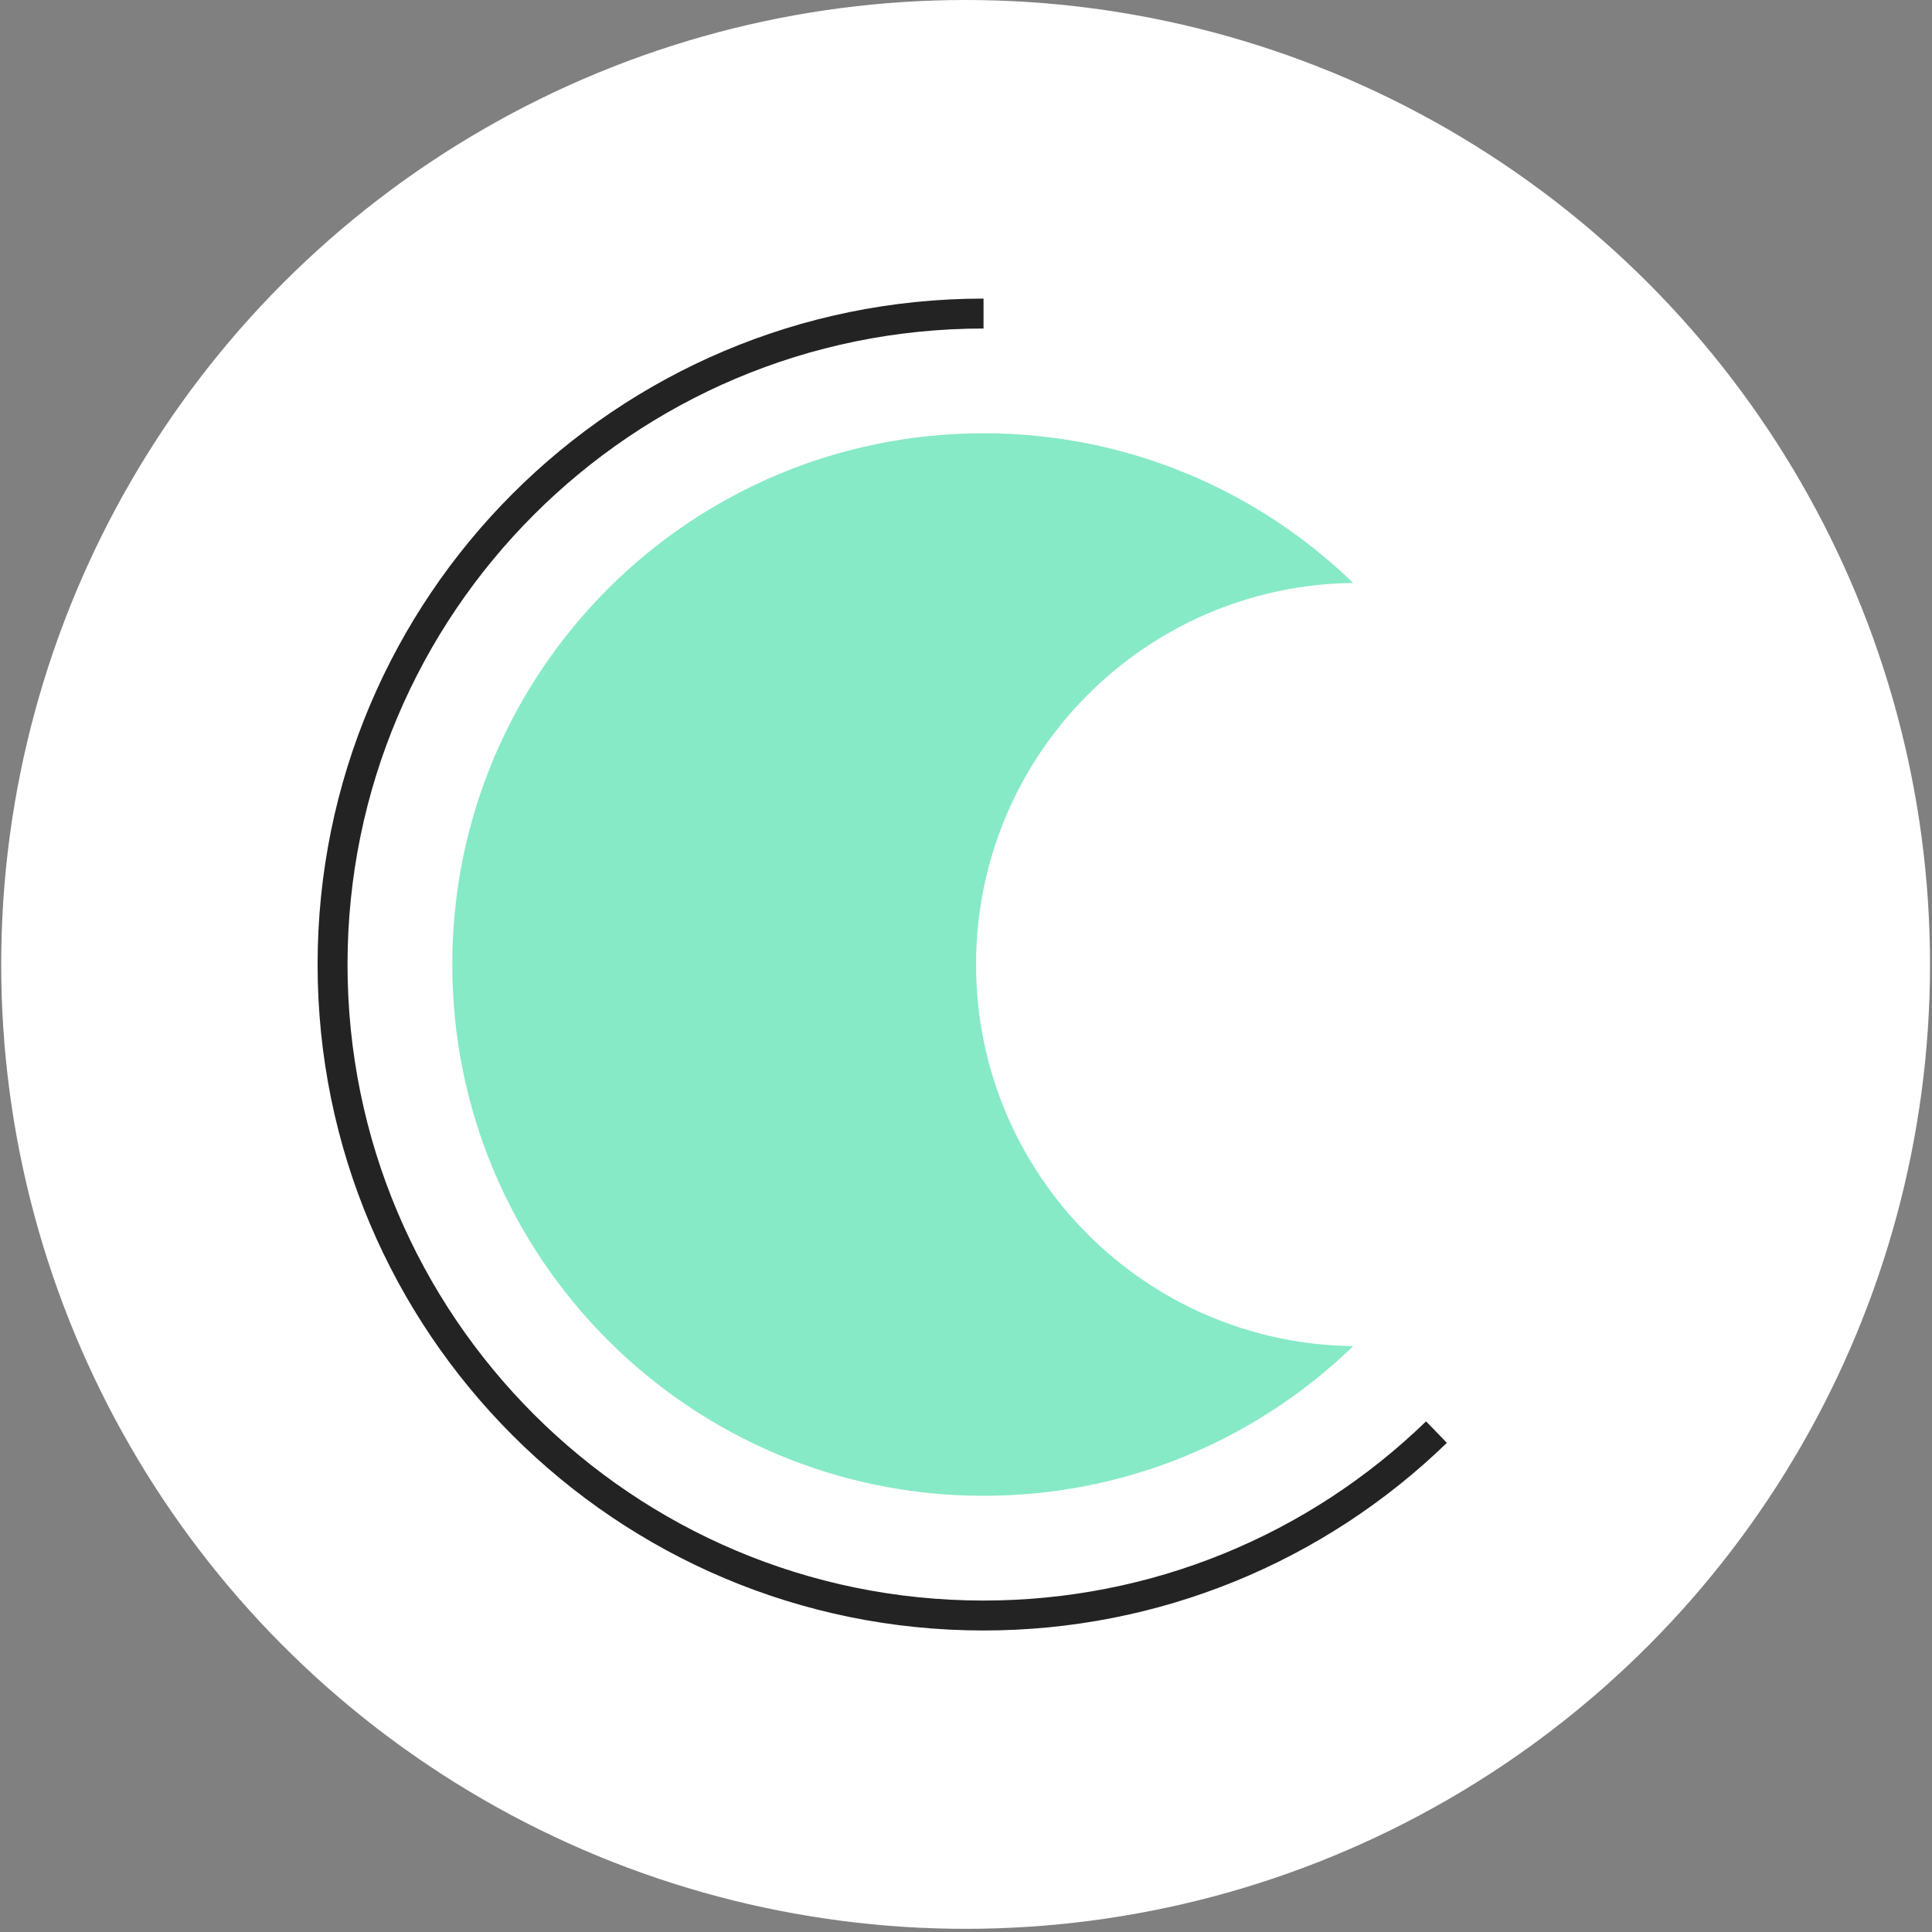 <?xml version="1.0" encoding="UTF-8"?>
<svg width="183px" height="183px" viewBox="0 0 183 183" version="1.1" xmlns="http://www.w3.org/2000/svg" xmlns:xlink="http://www.w3.org/1999/xlink">
    <rect x="0" y="0" width="183" height="183" fill="#808080" stroke="none"/>
    <!-- Generator: Sketch 55.2 (78181) - https://sketchapp.com -->
    <title>natal icon</title>
    <desc>Created with Sketch.</desc>
    <g id="Website" stroke="none" stroke-width="1" fill="none" fill-rule="evenodd">
        <g id="03A_services----natal" transform="translate(-1024, -254)">
            <g id="right" transform="translate(880, 187)">
                <g id="natal-icon" transform="translate(144, 67)">
                    <circle id="Oval" fill="#FFFFFF" cx="91.463" cy="91.35" r="91.35"></circle>
                    <g id="icon" transform="translate(31.5, 29.7)">
                        <path d="M61.661,0 C27.607,0 1.98241431e-13,27.607 1.98241431e-13,61.661 C1.98241431e-13,95.716 27.607,123.323 61.661,123.323 C77.886,123.323 93.145,117.014 104.564,105.949 L47.641,97.808 L31.988,61.661 L54.219,25.515 L61.661,0 Z" id="Path" fill="#FFFFFF"></path>
                        <path d="M96.674,25.517 C76.906,25.745 60.953,41.84 60.953,61.661 C60.953,81.482 76.906,97.577 96.674,97.805 C87.616,106.581 75.269,111.983 61.661,111.983 C33.87,111.983 11.34,89.453 11.34,61.661 C11.34,33.87 33.87,11.34 61.661,11.34 C75.269,11.34 87.616,16.742 96.674,25.517 Z" id="Oval-2" fill="#86EAC6"></path>
                        <path d="M61.661,0 C27.607,0 1.98241431e-13,27.607 1.98241431e-13,61.661 C1.98241431e-13,95.716 27.607,123.323 61.661,123.323 C77.886,123.323 93.145,117.014 104.564,105.949" id="Path-Copy" stroke="#232323" stroke-width="2.835"></path>
                    </g>
                </g>
            </g>
        </g>
    </g>
</svg>